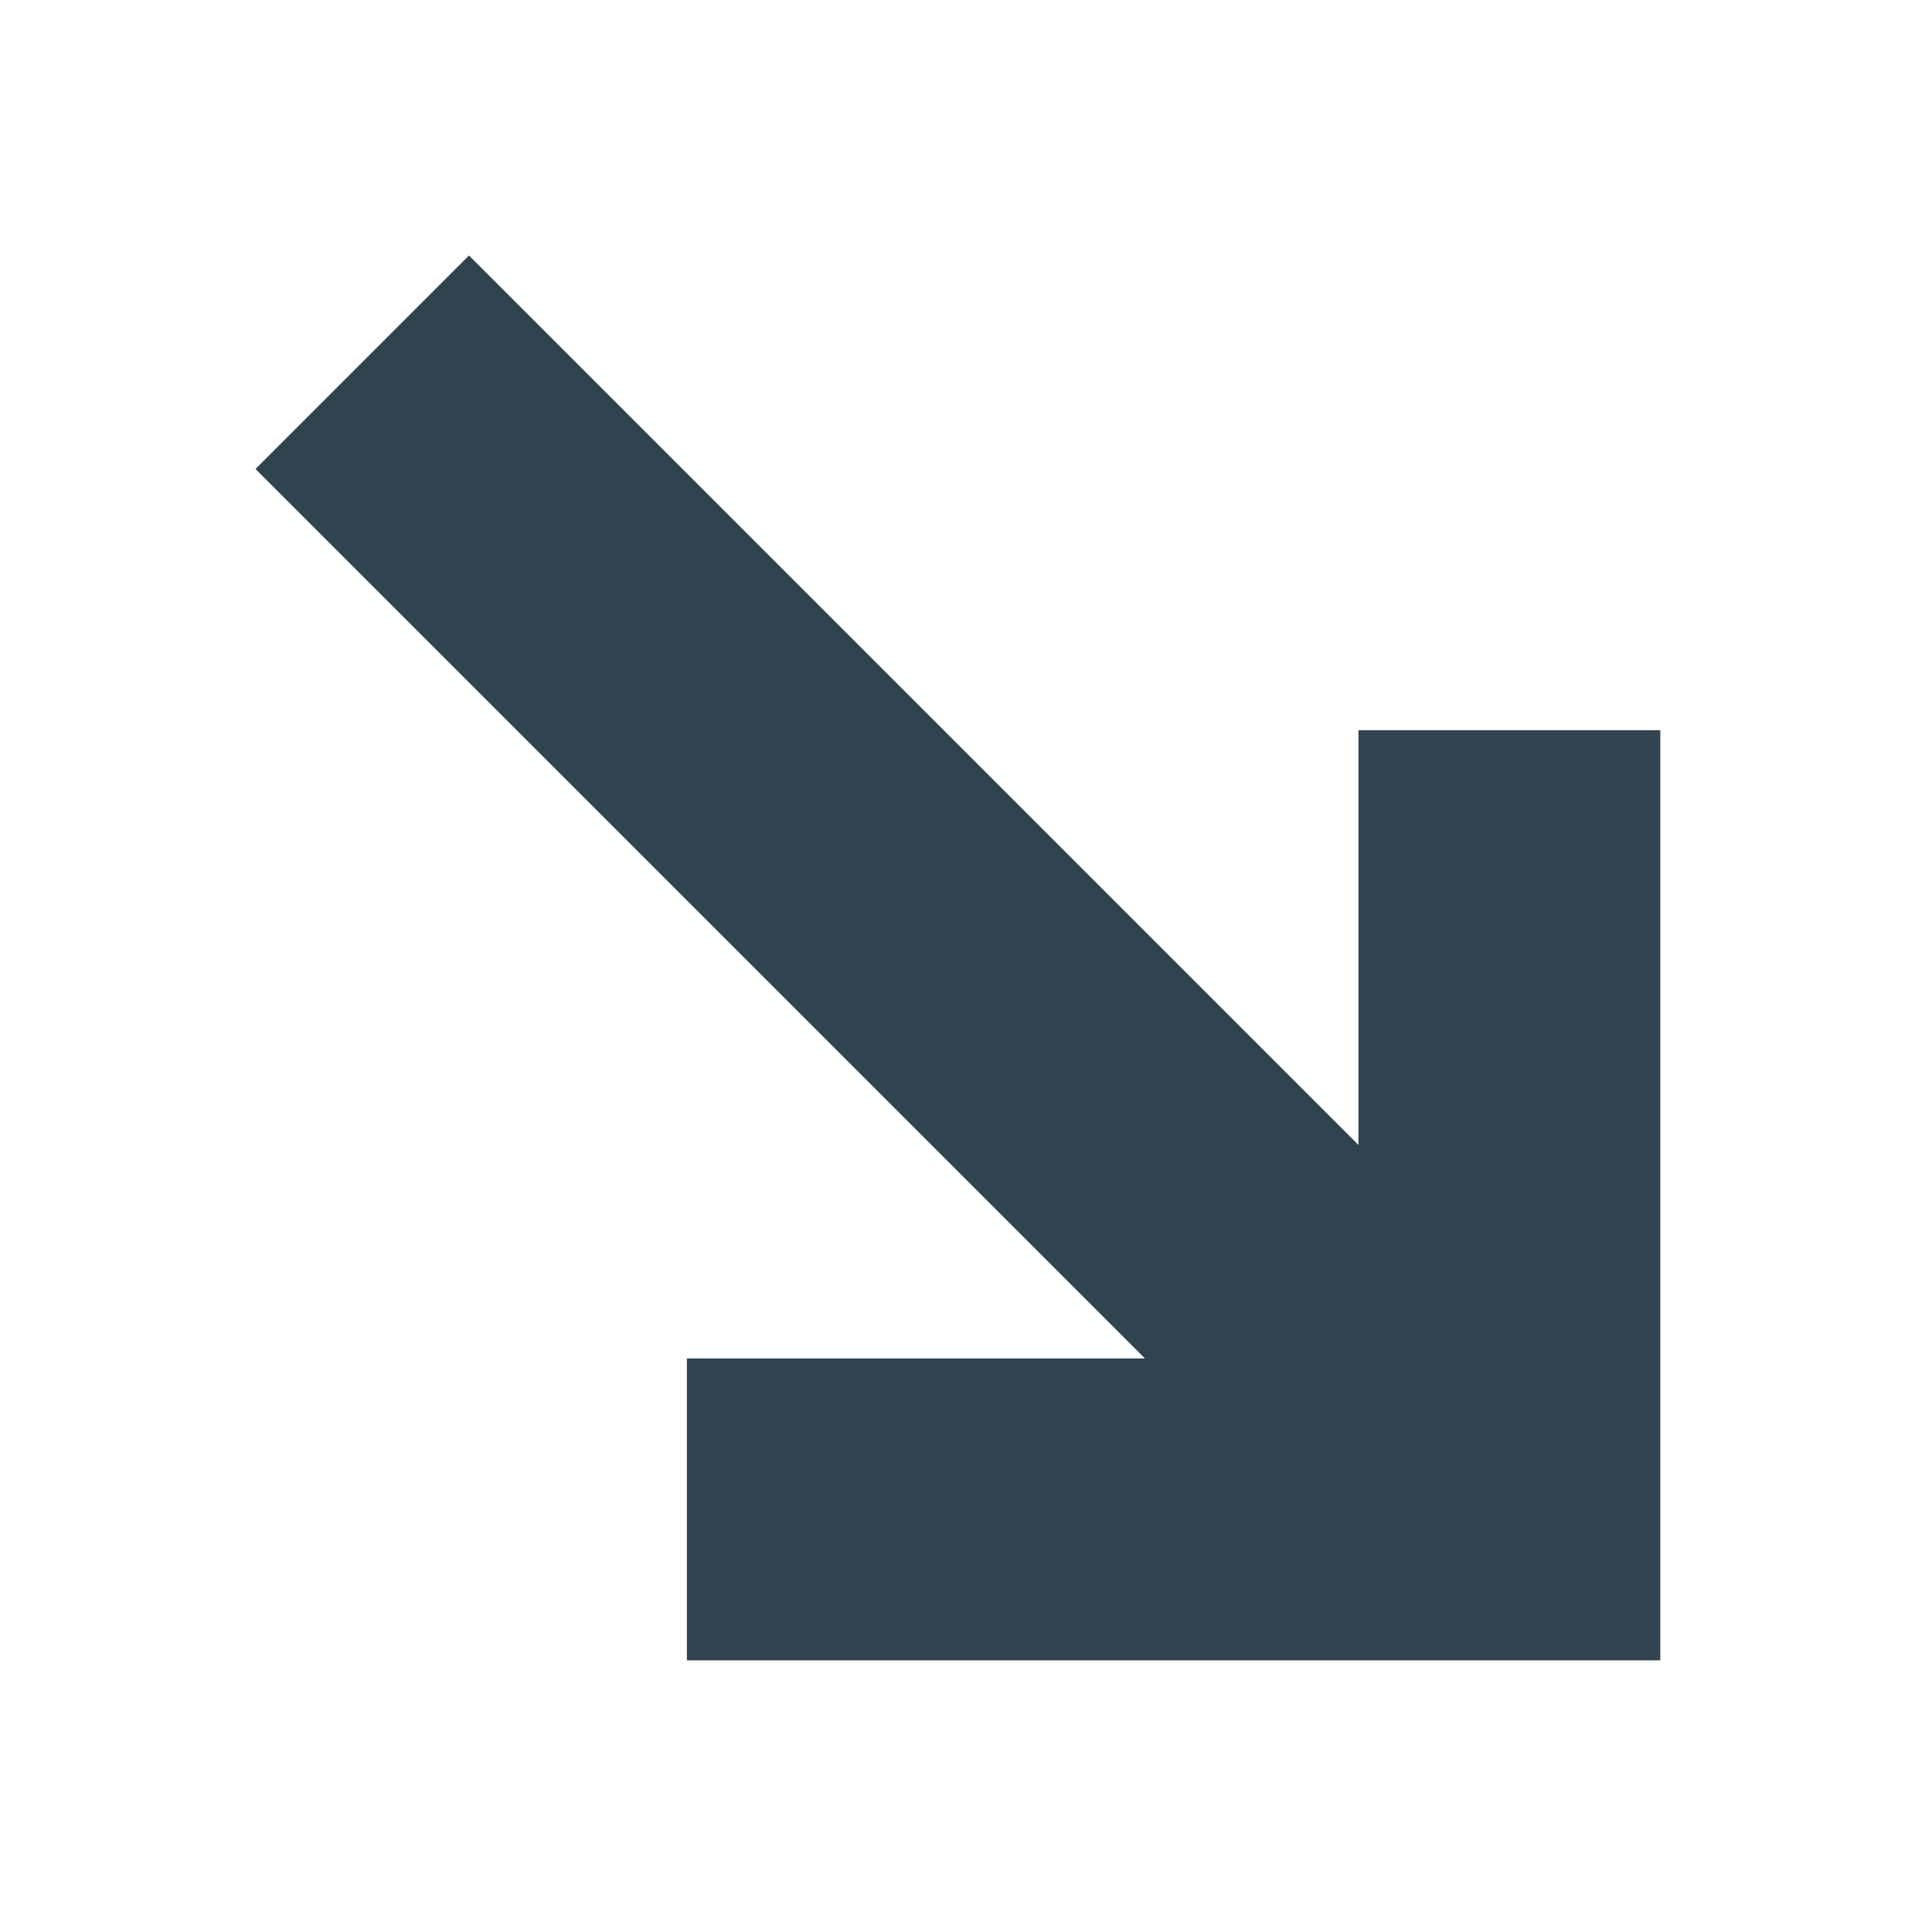 <svg width="32" height="32" viewBox="0 0 32 32" fill="none" xmlns="http://www.w3.org/2000/svg">
<g clip-path="url(#clip0_430_825)">
<path fill-rule="evenodd" clip-rule="evenodd" d="M7.768 4.232L22.5 18.964V12.094H27.5V27.5H11.377V22.5H18.964L4.232 7.768L7.768 4.232Z" fill="#30444F"/>
</g>
<defs>
<clipPath id="clip0_430_825">
<rect width="32" height="32" fill="white"/>
</clipPath>
</defs>
</svg>
